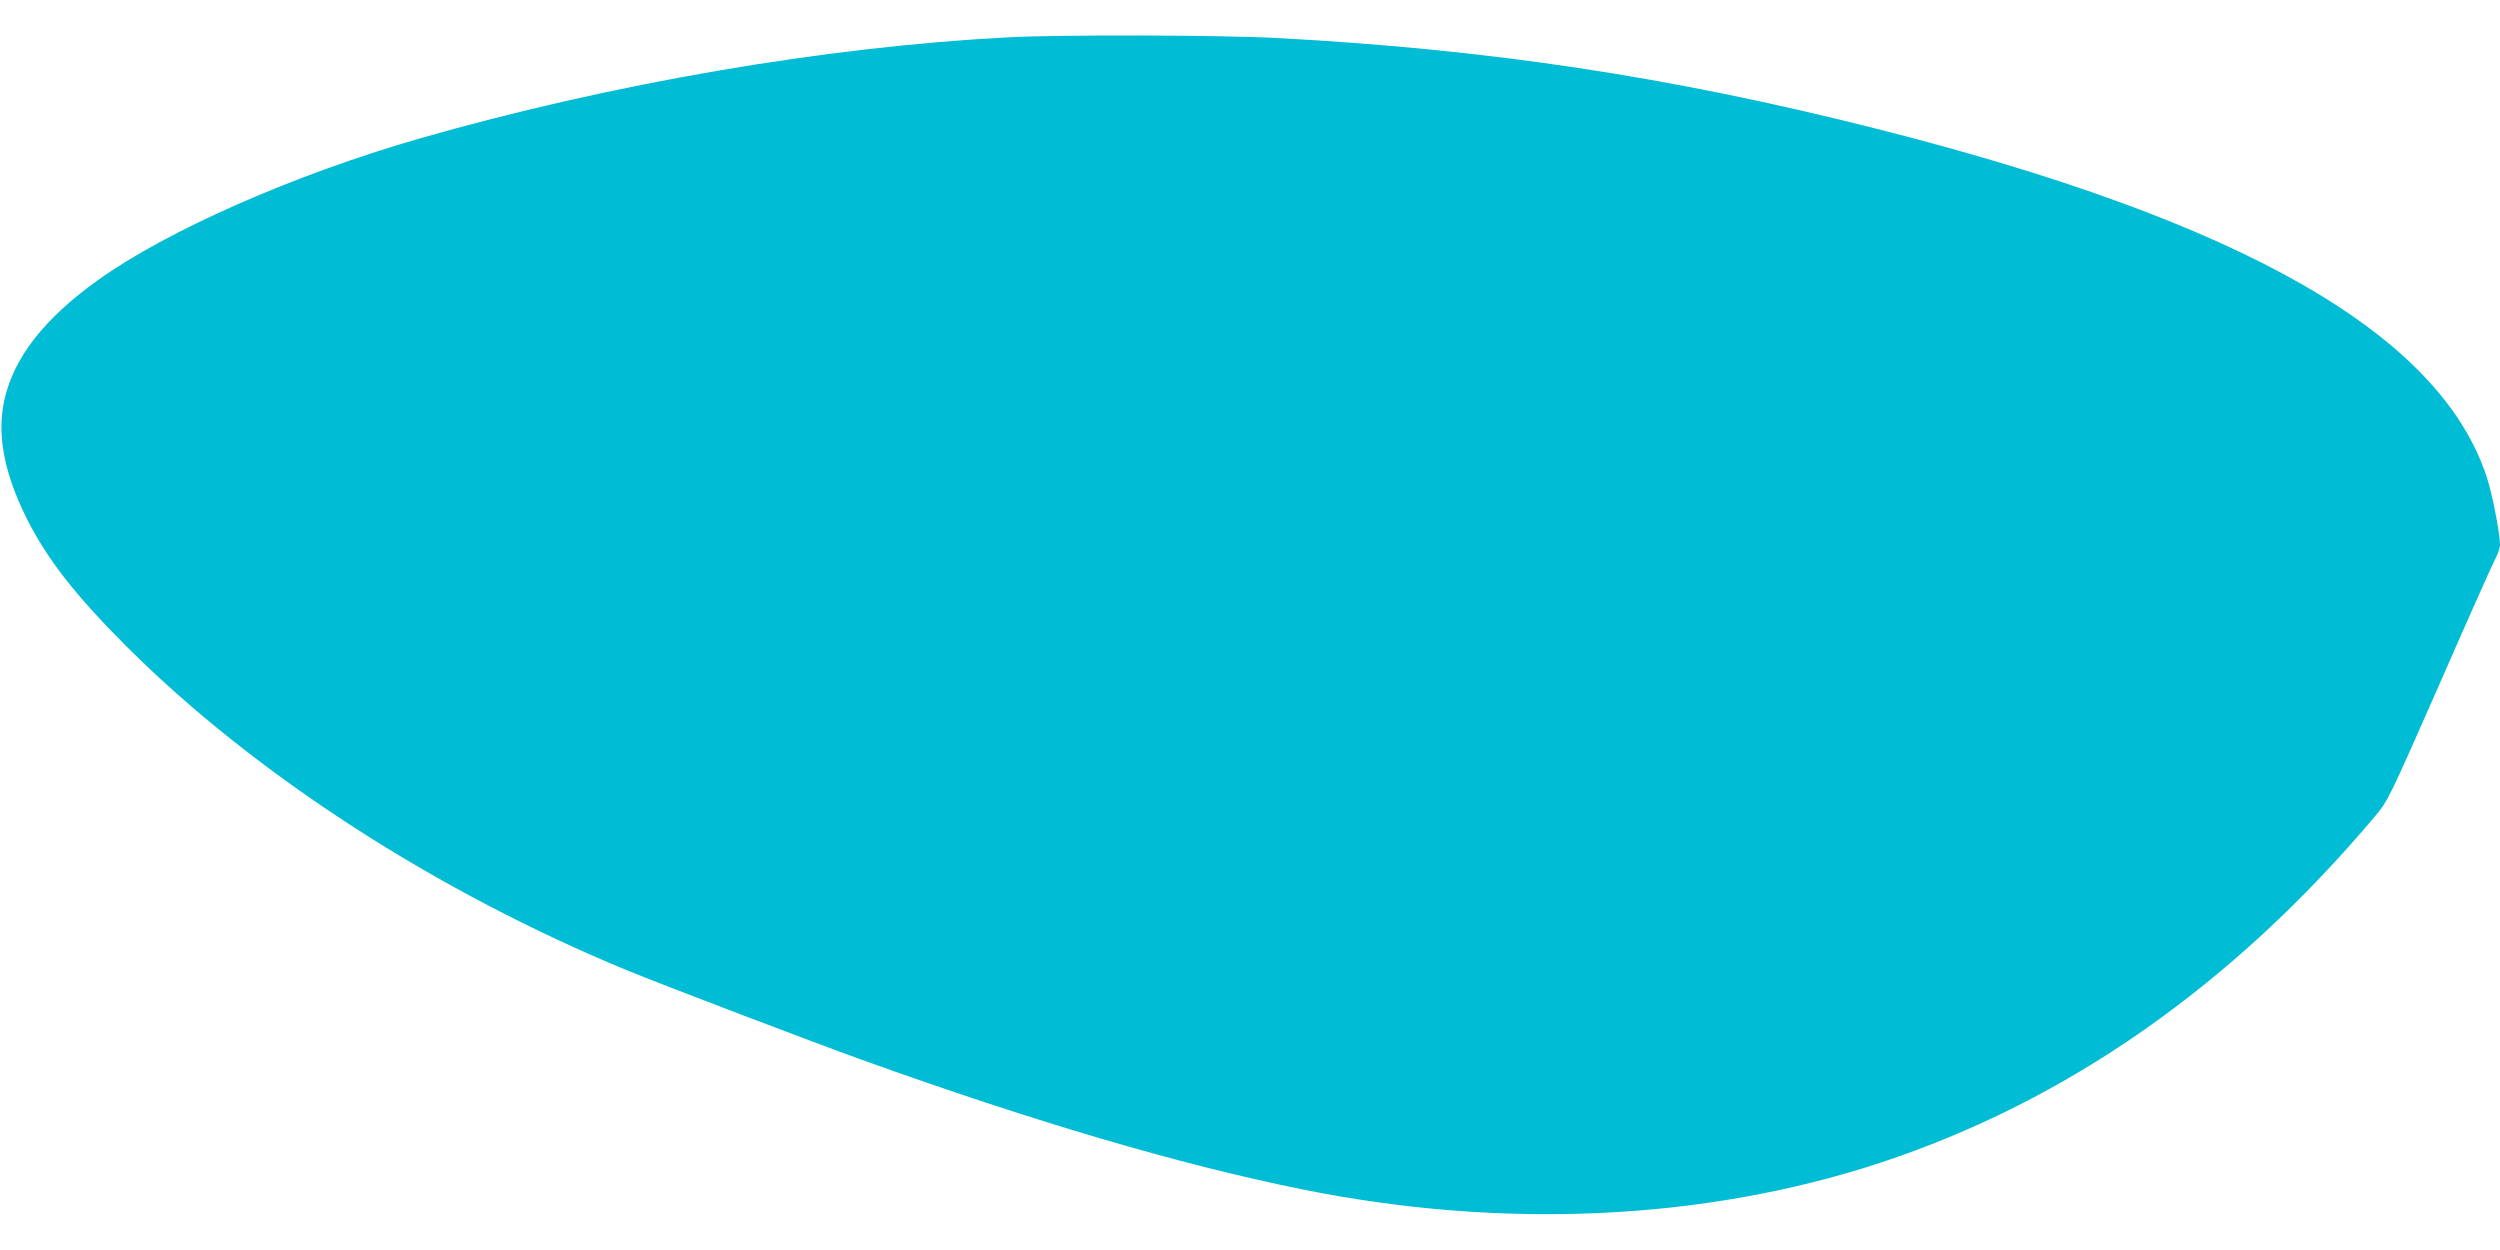 <?xml version="1.0" standalone="no"?>
<!DOCTYPE svg PUBLIC "-//W3C//DTD SVG 20010904//EN"
 "http://www.w3.org/TR/2001/REC-SVG-20010904/DTD/svg10.dtd">
<svg version="1.0" xmlns="http://www.w3.org/2000/svg"
 width="1280pt" height="640pt" viewBox="0 0 1280 640"
 preserveAspectRatio="xMidYMid meet">
<g transform="translate(0,640) scale(0.1,-0.1)"
fill="#00bcd4" stroke="none">
<path d="M5165 6209 c-940 -48 -2041 -238 -3020 -519 -641 -185 -1291 -471
-1646 -726 -272 -195 -428 -395 -476 -609 -40 -180 -3 -375 114 -610 106 -210
248 -392 512 -656 658 -656 1582 -1253 2566 -1659 181 -74 949 -367 1200 -457
879 -316 1626 -536 2250 -662 1025 -208 2059 -161 2960 135 956 315 1805 909
2532 1771 69 82 72 87 333 680 144 329 273 618 286 642 13 24 24 57 24 73 0
55 -40 262 -67 343 -240 736 -1252 1313 -3138 1789 -1047 264 -1970 403 -3050
461 -289 16 -1112 18 -1380 4z"/>
</g>
</svg>
